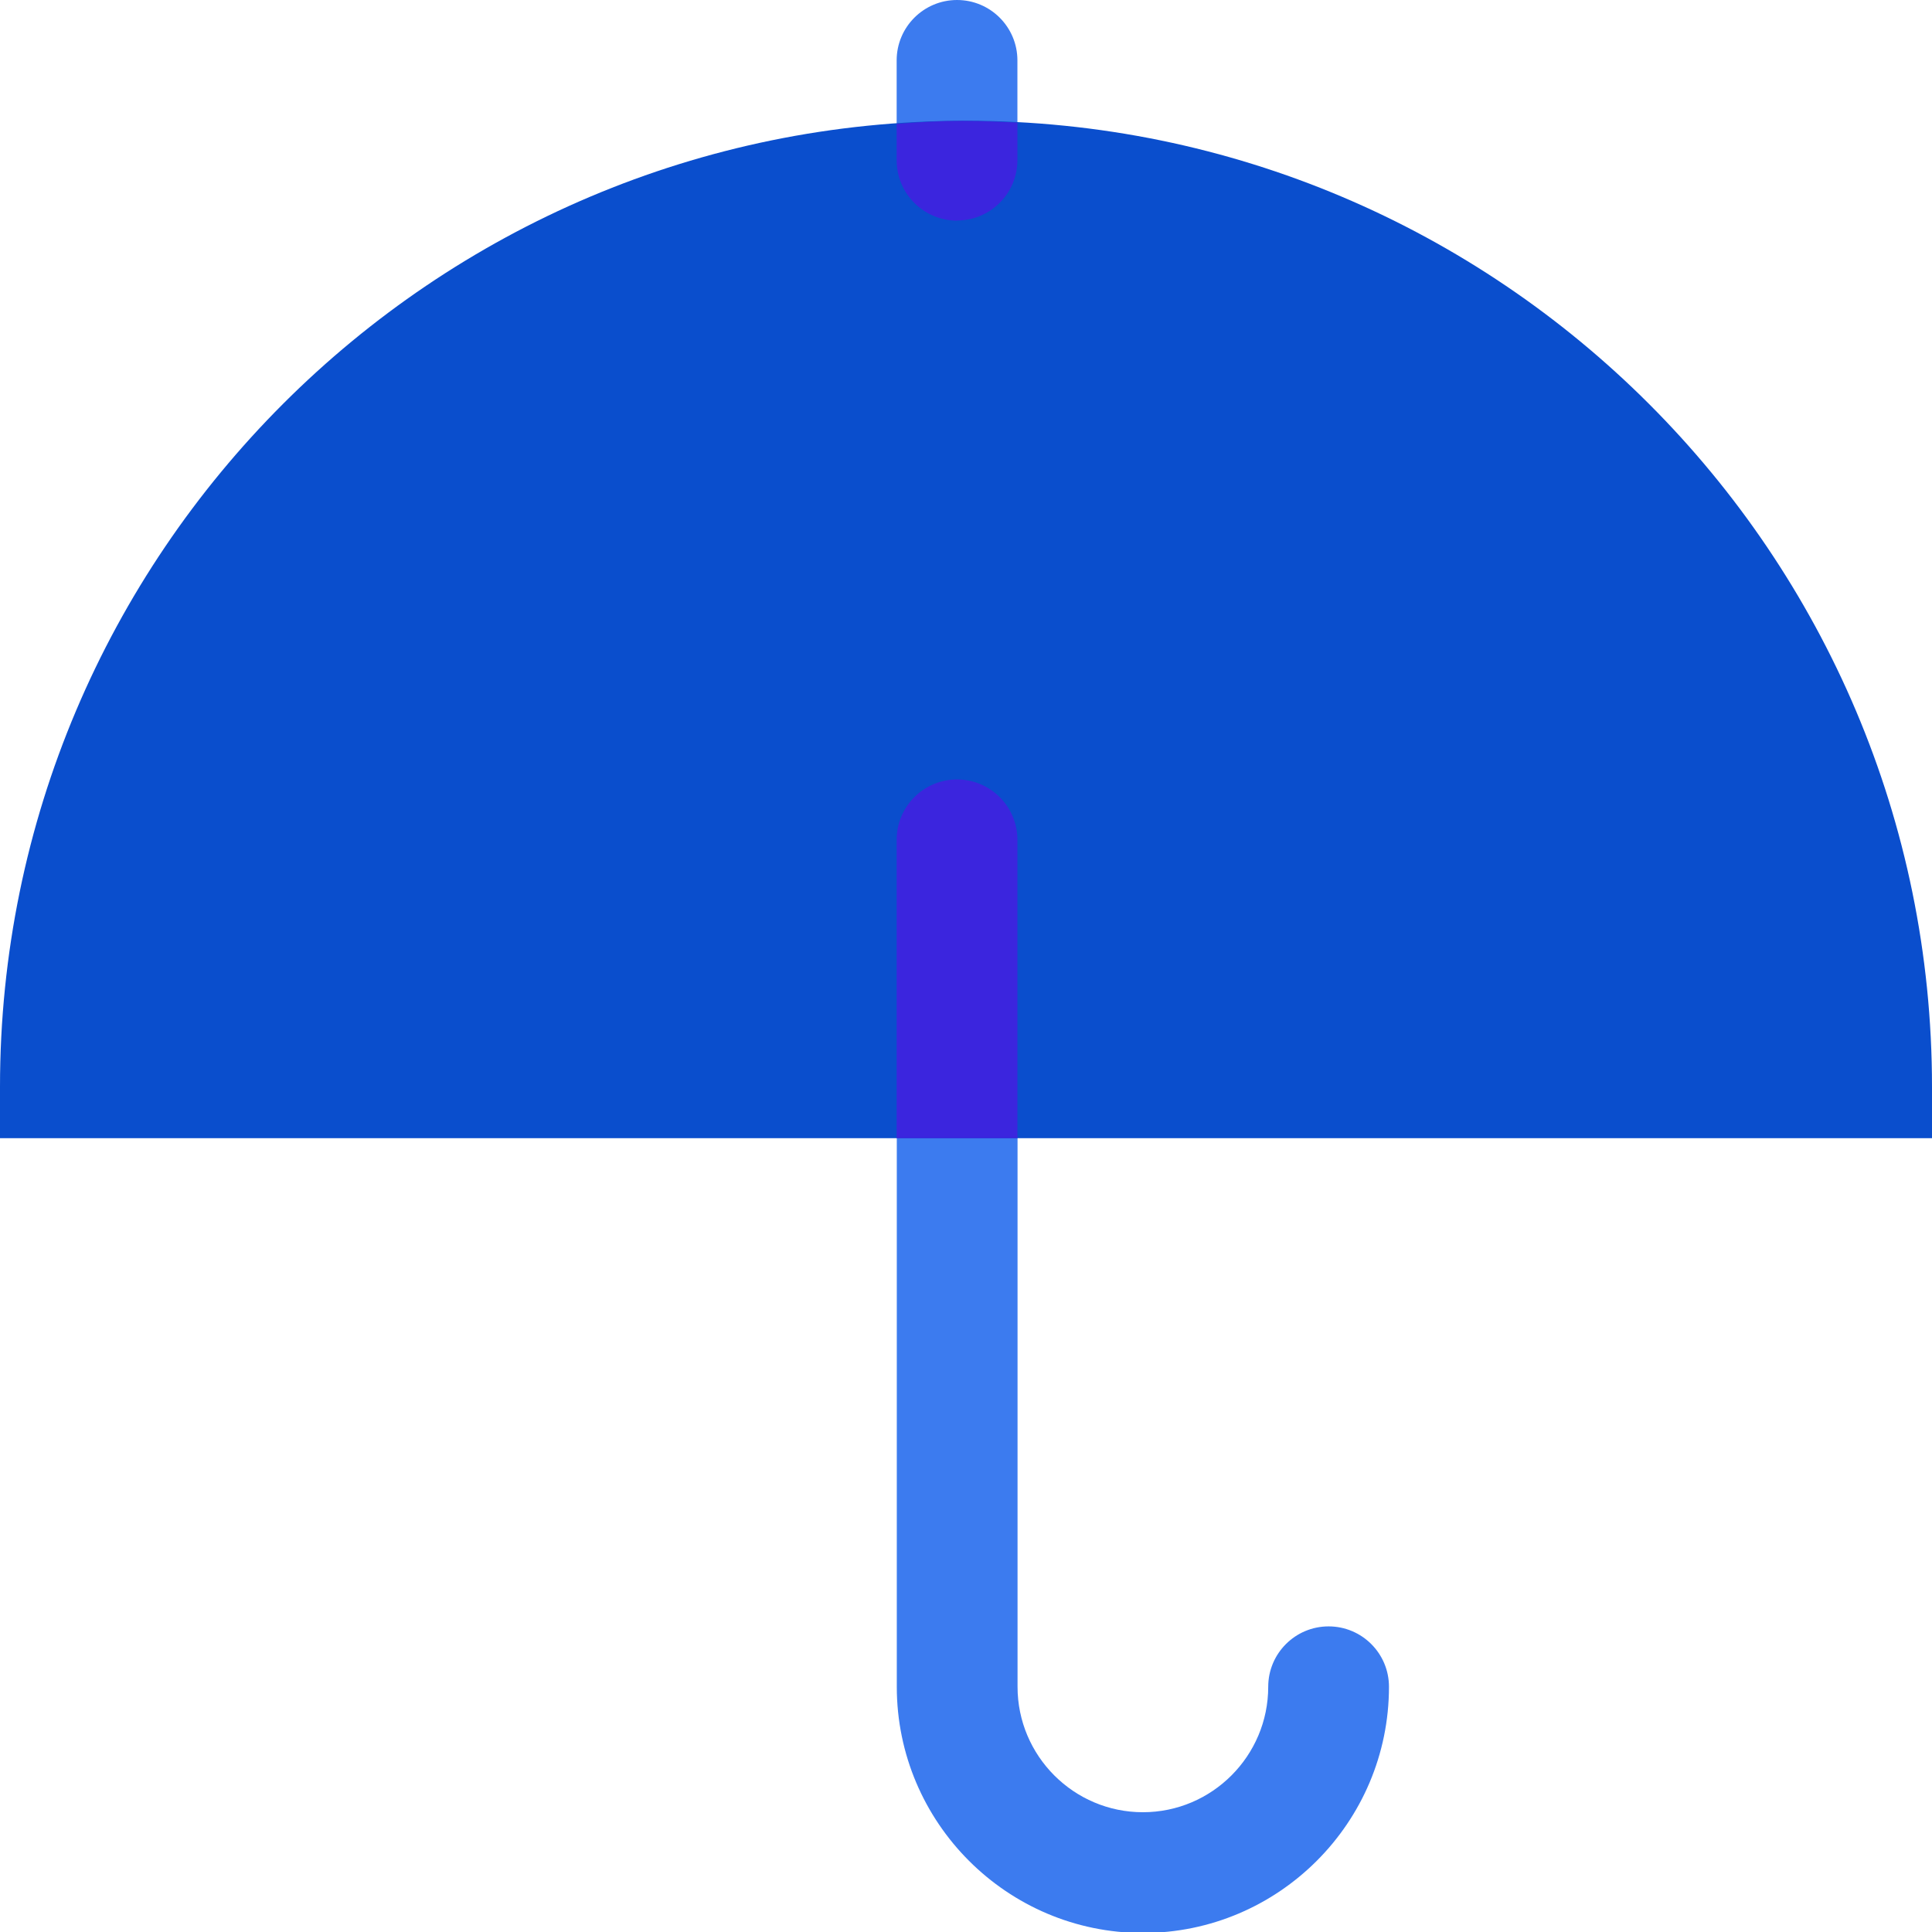 <svg xmlns="http://www.w3.org/2000/svg" fill="none" viewBox="0 0 200 200" height="200" width="200">
<g clip-path="url(#clip0_14_192)">
<g clip-path="url(#clip1_14_192)">
<path fill="#3C7BEF" d="M99.072 0C95.622 0 92.822 2.8 92.822 6.25V37.138H105.322V6.25C105.322 2.8 102.522 0 99.072 0Z"></path>
<path fill="#3C7BEF" d="M137.536 168.363C134.086 168.363 131.286 171.163 131.286 174.613C131.286 181.776 125.461 187.601 118.311 187.601C111.161 187.601 105.336 181.776 105.336 174.613V86.939C105.336 83.489 102.536 80.689 99.086 80.689C95.636 80.689 92.836 83.489 92.836 86.939V174.613C92.836 188.663 104.261 200.101 118.311 200.101C132.361 200.101 143.786 188.663 143.786 174.613C143.786 171.163 140.986 168.363 137.536 168.363Z"></path>
<path fill="#0A4ECD" d="M100 12.5C155.188 12.5 200 57.312 200 112.5V117.825H0V112.5C0 57.312 44.812 12.5 100 12.5Z"></path>
<path fill="#3B25DE" d="M105.322 86.939C105.322 83.489 102.522 80.689 99.072 80.689C95.622 80.689 92.822 83.489 92.822 86.939V117.826H105.322V86.939Z"></path>
<path fill="#3B25DE" d="M99.072 22.826C102.522 22.826 105.322 20.026 105.322 16.576V12.689C103.547 12.601 101.435 12.514 99.635 12.514C97.21 12.514 95.197 12.639 92.822 12.814V16.589C92.822 20.039 95.622 22.839 99.072 22.839V22.826Z"></path>
</g>
</g>
<defs>
<clipPath id="clip0_14_192">
<rect fill="white" height="200" width="200"></rect>
</clipPath>
<clipPath id="clip1_14_192">
<rect fill="white" height="200" width="200"></rect>
</clipPath>
</defs>
</svg>
